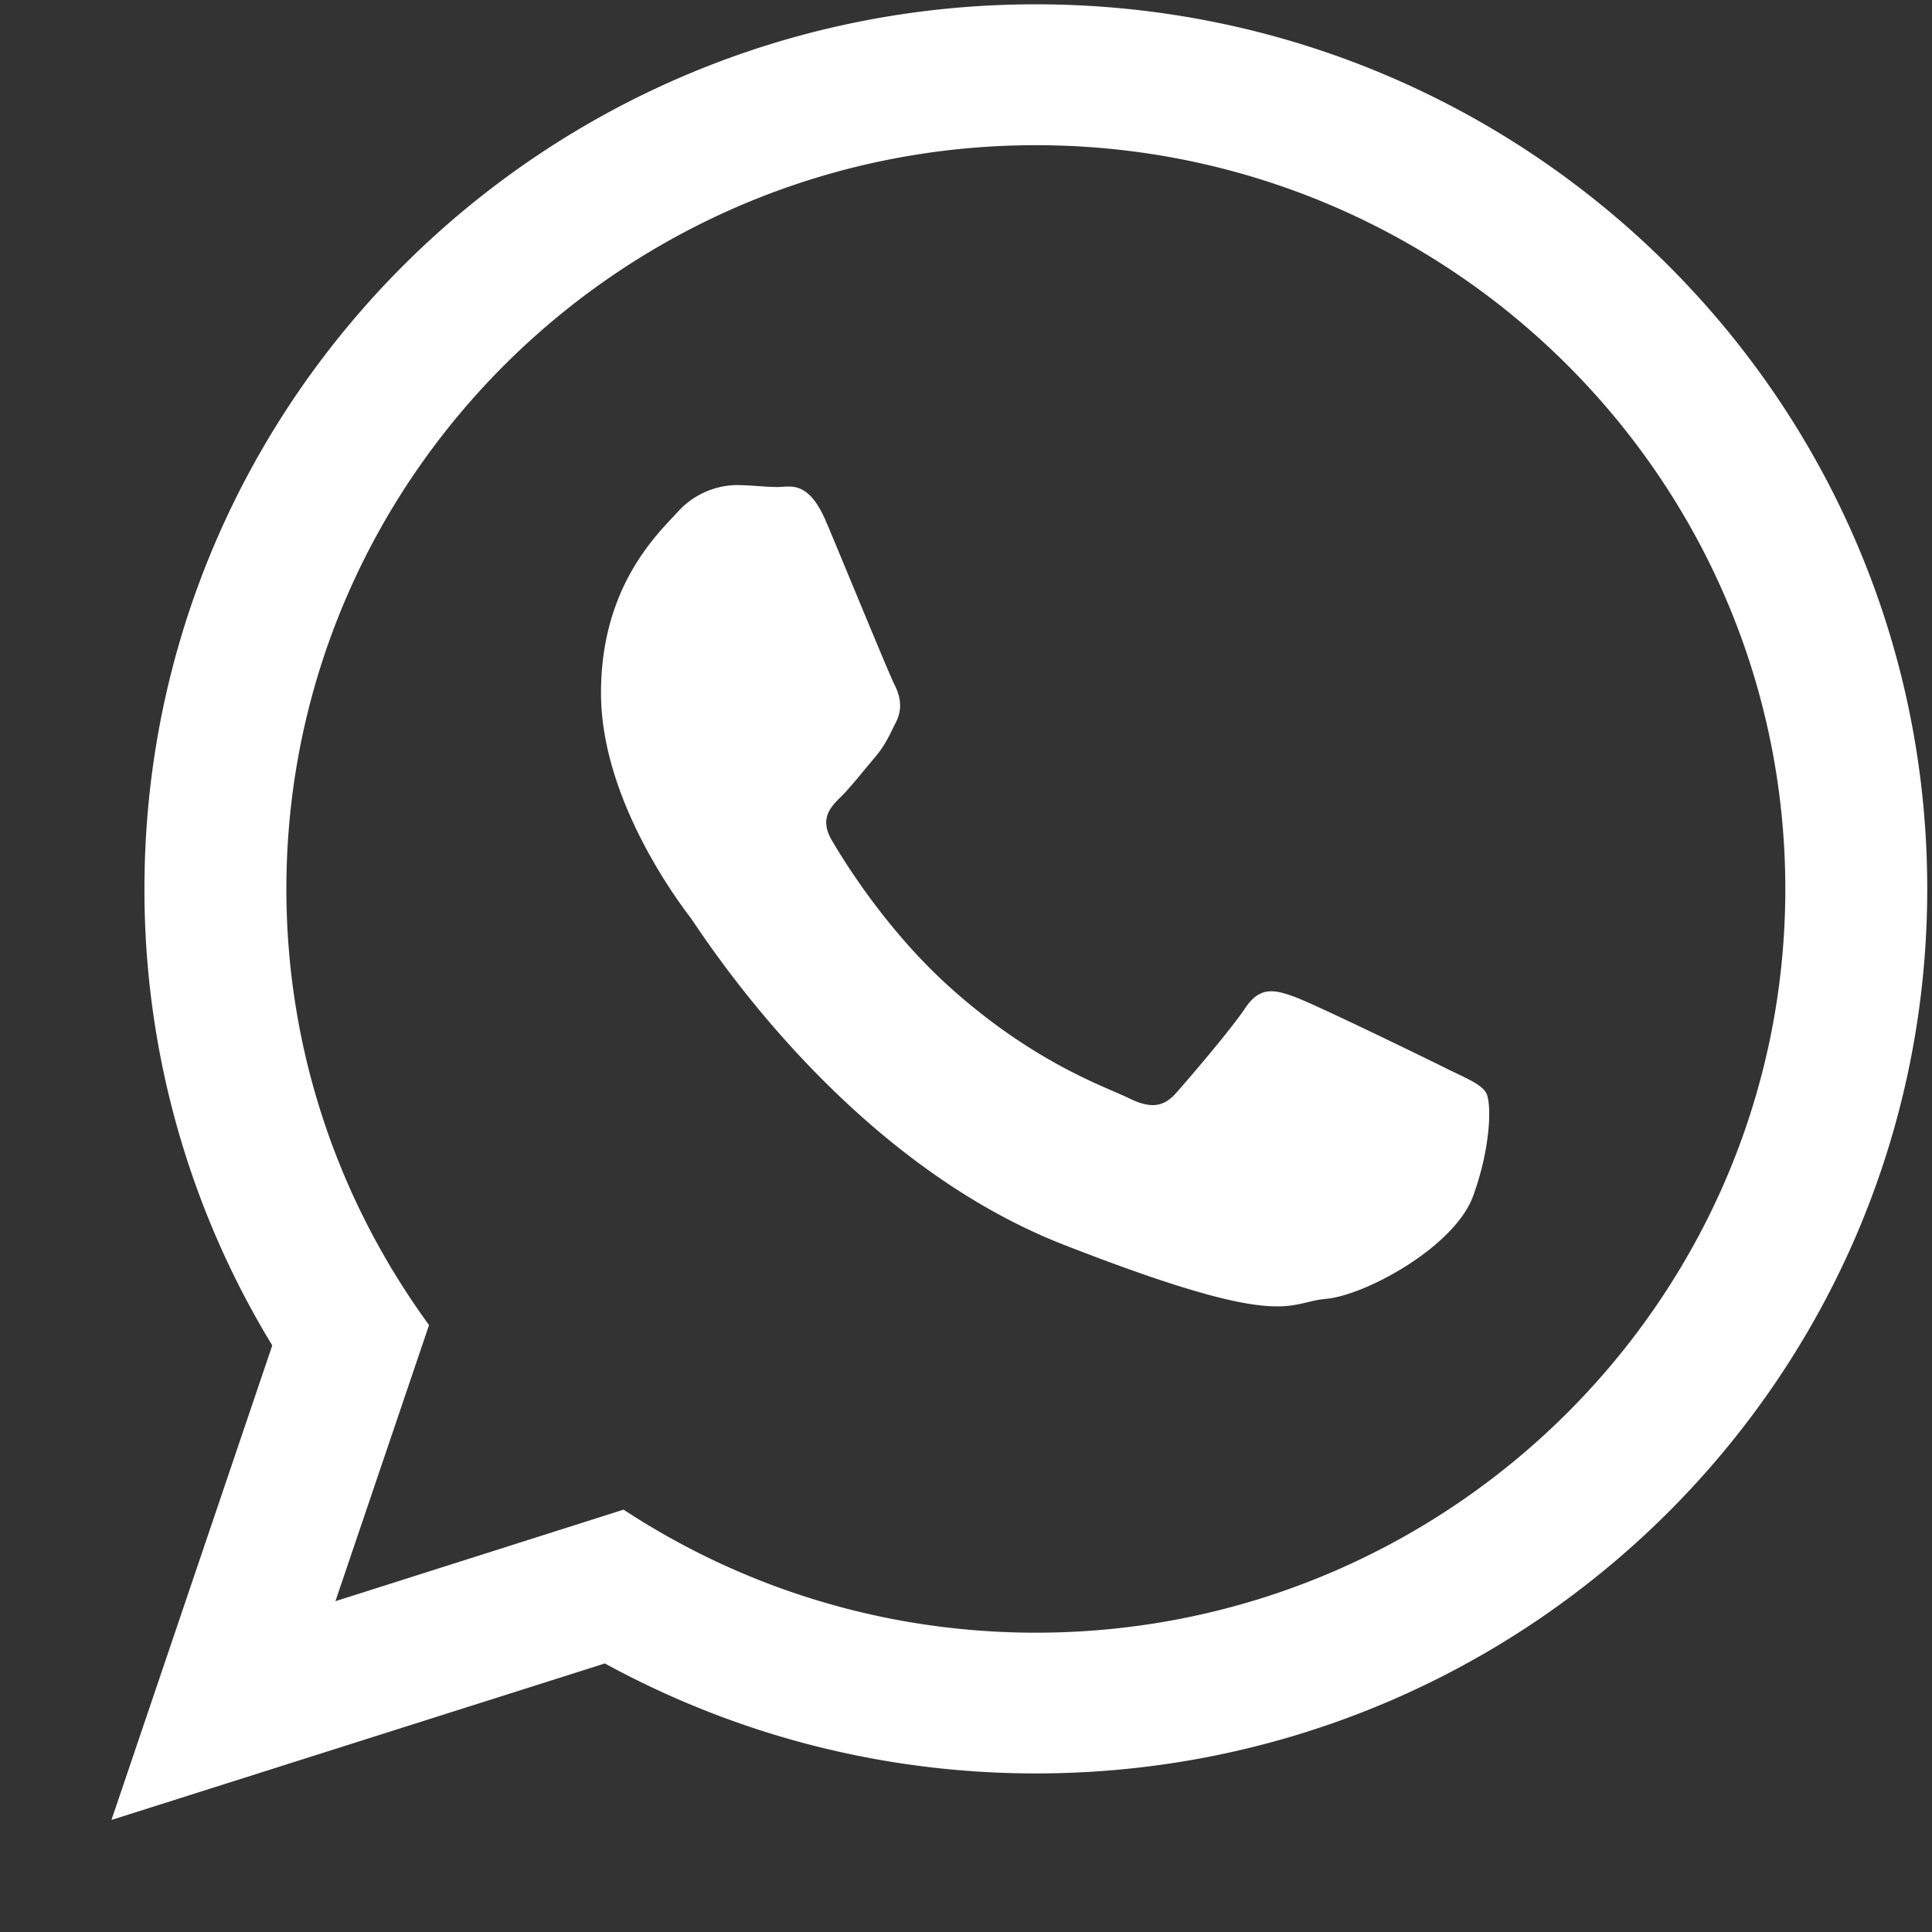 <svg xmlns="http://www.w3.org/2000/svg" width="13" height="13" viewBox="0 0 13 13"><rect x="0" y="0" width="13" height="13" fill="#333333" stroke="none"/><g><g><path fill="#fff" d="M12.968 5.98c0 3.288-2.685 5.953-5.998 5.953-1.052 0-2.04-.27-2.9-.74L.75 12.246l1.082-3.193a5.887 5.887 0 0 1-.86-3.073C.972 2.693 3.657.029 6.97.029s5.998 2.664 5.998 5.952zM6.97.977c-2.78 0-5.043 2.245-5.043 5.005 0 1.095.357 2.108.96 2.934l-.63 1.858 1.939-.616c.796.523 1.75.828 2.774.828 2.78 0 5.043-2.245 5.043-5.004 0-2.76-2.262-5.005-5.043-5.005zm2.943 7.069c-.123.342-.723.67-.992.694-.27.024-.27.219-1.765-.365-1.495-.585-2.438-2.105-2.512-2.203-.073-.097-.6-.79-.6-1.509 0-.717.38-1.07.515-1.217a.544.544 0 0 1 .392-.182c.098 0 .196.013.282.013.086 0 .208-.05.33.243.123.292.417 1.01.454 1.083.037.073.061.158.012.256-.049.097-.073.157-.147.243-.073.086-.154.19-.22.256-.074.072-.15.15-.065.296.086.147.38.624.818 1.01.562.498 1.035.653 1.182.726.147.072.233.06.319-.038.086-.097.368-.426.465-.572.098-.145.197-.121.331-.072.135.049.858.401 1.005.474.147.073.245.11.282.17.037.061.037.354-.086.694z"/></g></g></svg>
